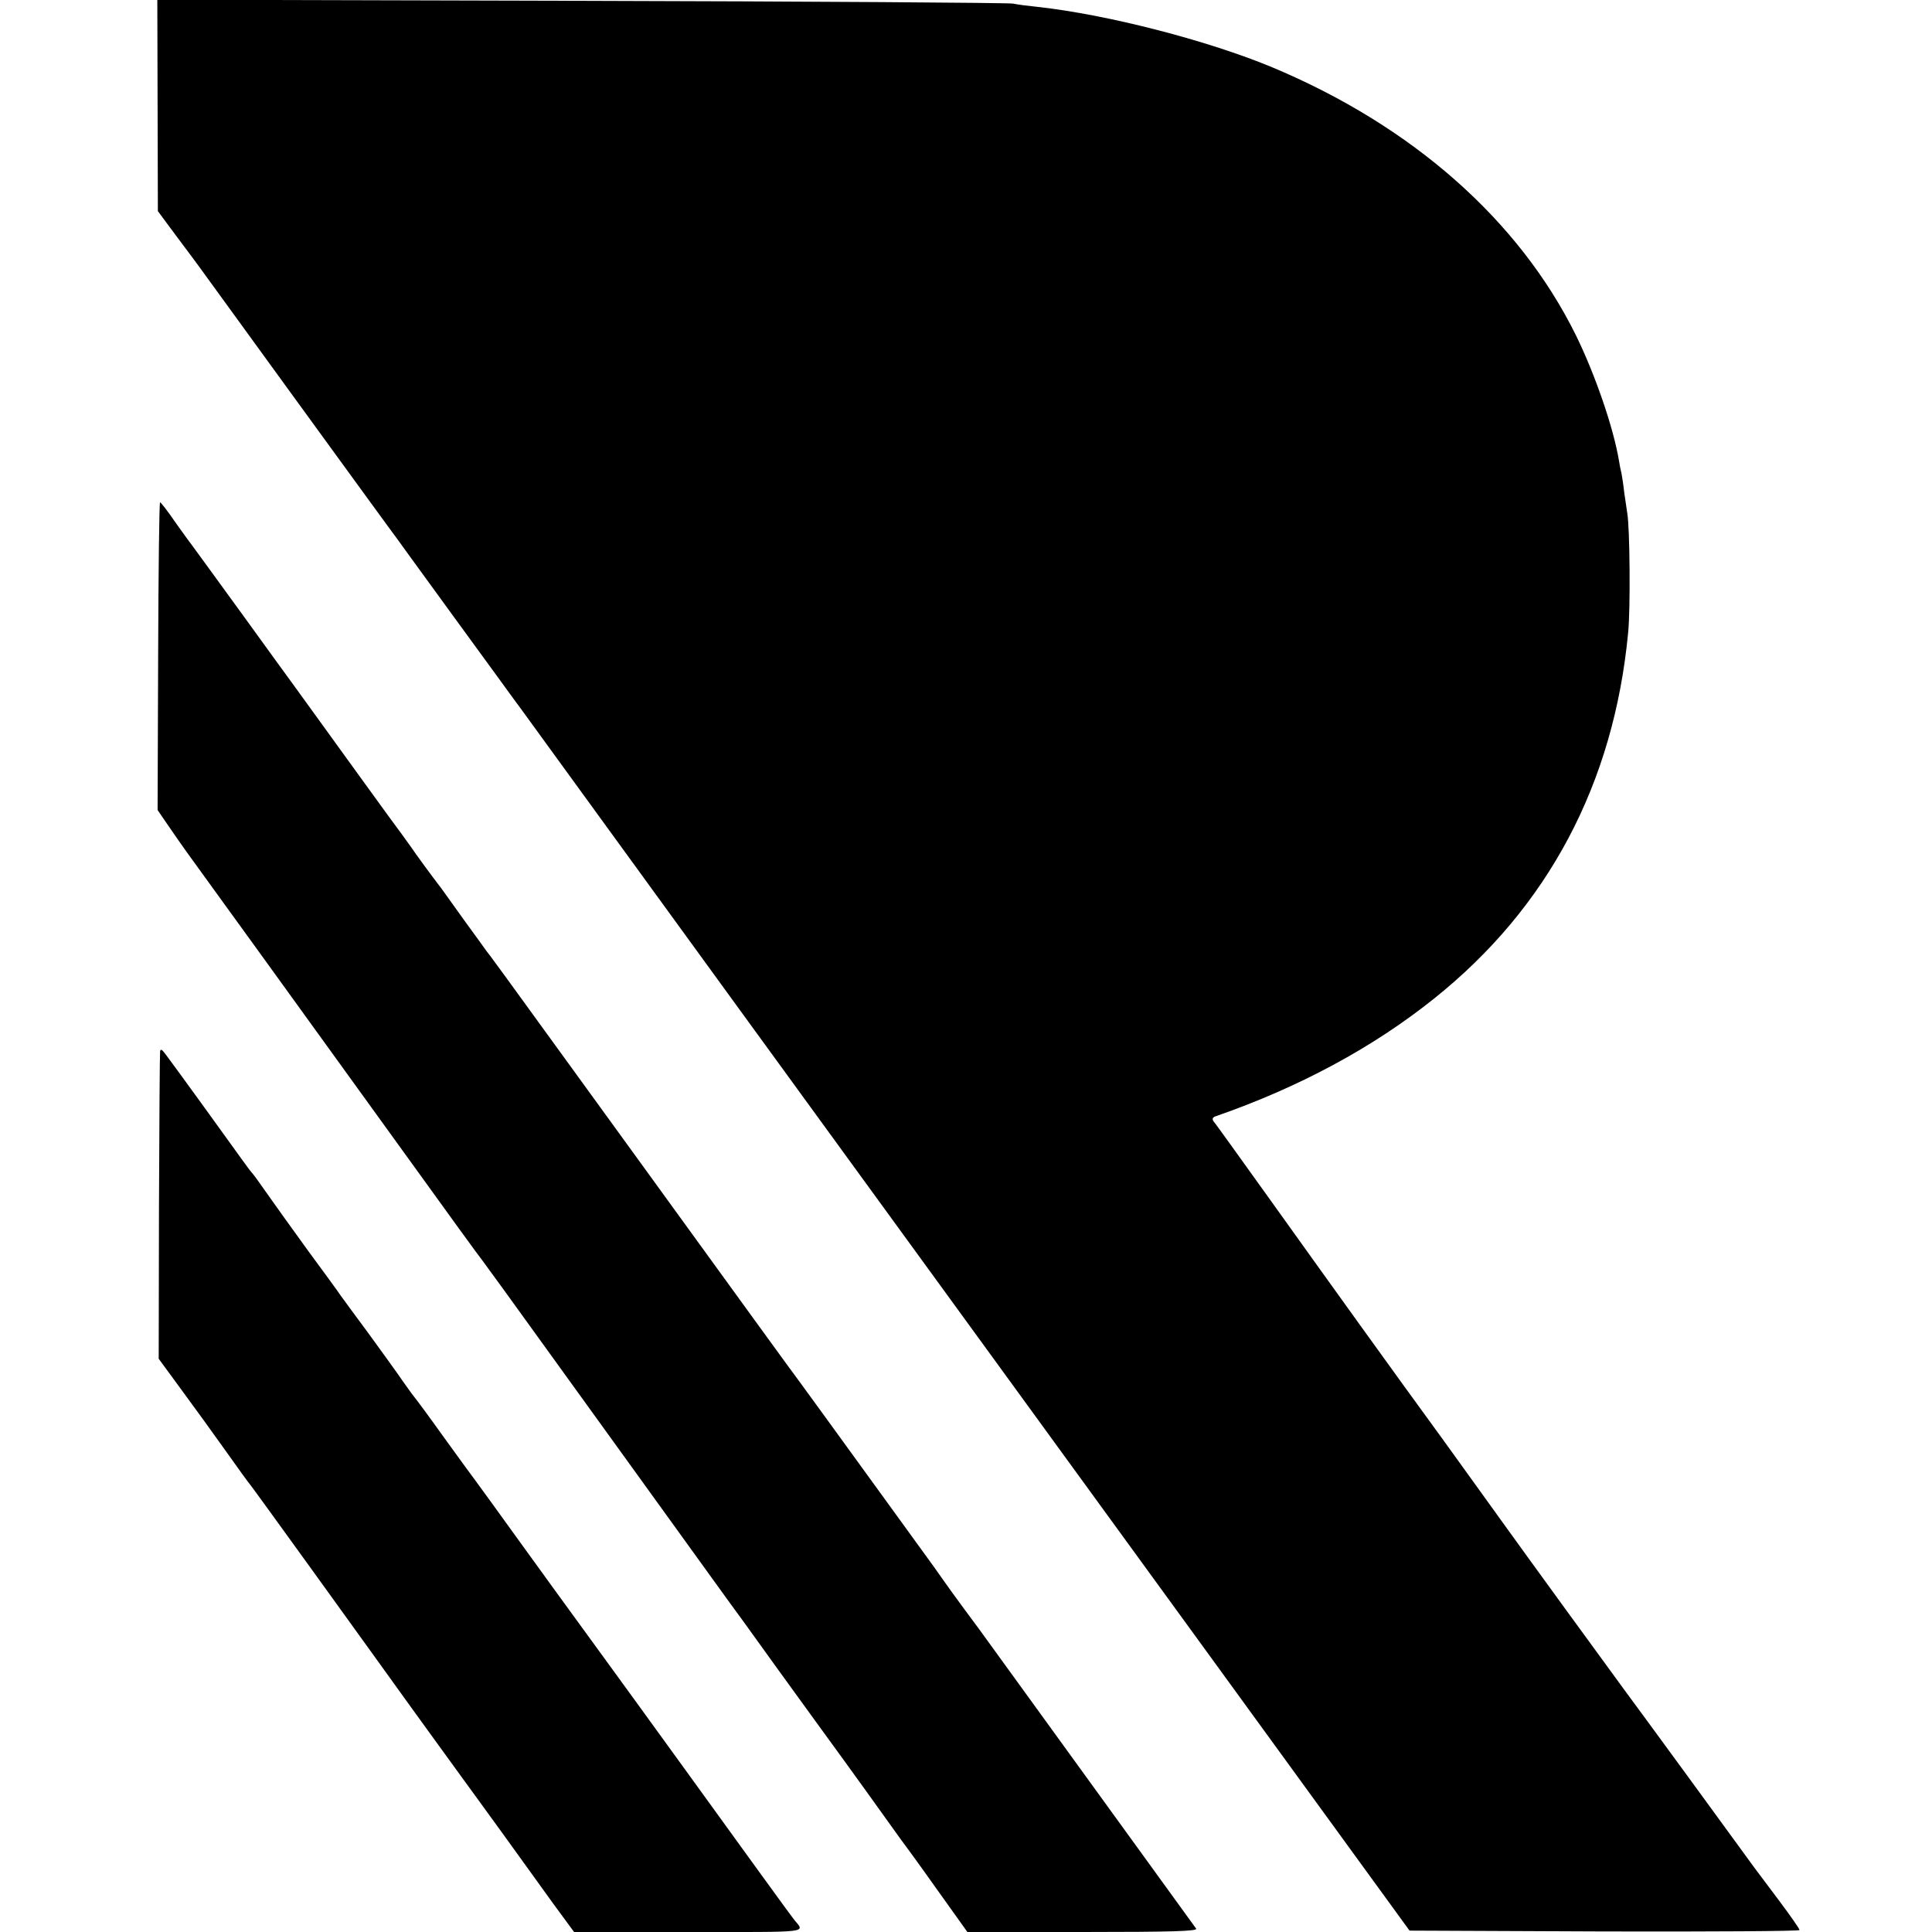 <?xml version="1.0" standalone="no"?>
<!DOCTYPE svg PUBLIC "-//W3C//DTD SVG 20010904//EN"
 "http://www.w3.org/TR/2001/REC-SVG-20010904/DTD/svg10.dtd">
<svg version="1.0" xmlns="http://www.w3.org/2000/svg"
 width="700pt" height="700pt" viewBox="0 0 700 700"
 preserveAspectRatio="xMidYMid meet">
<g transform="translate(0,700) scale(0.1,-0.1)"
fill="#000000" stroke="none">
<path d="M571 6618 l1 -383 63 -85 c35 -47 72 -96 82 -110 10 -14 165 -227
345 -475 180 -247 335 -461 345 -474 10 -13 45 -61 78 -107 64 -88 229 -315
327 -449 32 -44 66 -91 76 -104 9 -13 363 -499 785 -1080 423 -581 775 -1065
783 -1076 8 -11 383 -526 833 -1145 l818 -1125 707 -3 c388 -1 706 1 706 5 0
5 -34 53 -75 108 -41 55 -82 109 -90 120 -41 57 -429 588 -468 640 -72 98
-356 488 -447 615 -47 65 -143 198 -214 297 -173 237 -398 550 -629 873 -105
146 -194 271 -200 277 -6 9 -4 15 9 19 302 105 569 249 790 426 413 330 651
779 703 1325 9 87 6 385 -3 433 -2 14 -7 48 -11 75 -3 28 -8 59 -10 70 -3 11
-7 31 -9 45 -20 120 -86 312 -156 455 -206 417 -592 758 -1100 971 -233 97
-596 191 -850 219 -30 3 -71 8 -90 12 -19 3 -725 8 -1568 10 l-1532 4 1 -383z"/>
<path d="M573 4623 l-2 -558 37 -54 c60 -87 63 -91 161 -226 52 -72 277 -382
499 -690 415 -575 456 -631 482 -665 8 -11 43 -59 78 -107 95 -132 786 -1088
805 -1115 10 -13 92 -126 183 -253 91 -126 175 -241 185 -255 10 -14 71 -97
134 -185 63 -88 120 -167 127 -177 7 -9 65 -88 128 -177 l115 -161 418 0 c324
0 416 3 411 12 -7 10 -599 827 -784 1082 -36 48 -82 111 -103 140 -20 28 -48
67 -61 86 -22 30 -450 621 -490 675 -17 22 -194 266 -679 935 -434 599 -445
613 -455 625 -4 6 -38 53 -76 105 -37 52 -76 106 -86 120 -40 52 -96 129 -110
150 -8 12 -47 65 -86 118 -39 54 -128 176 -197 272 -70 96 -134 186 -144 199
-10 13 -93 128 -185 255 -92 127 -174 239 -182 250 -8 10 -36 49 -63 87 -26
38 -50 69 -53 69 -3 0 -6 -251 -7 -557z"/>
<path d="M580 3190 c-1 -8 -3 -262 -4 -564 l-1 -549 85 -116 c47 -64 119 -163
160 -221 41 -58 80 -112 87 -120 12 -16 40 -53 463 -640 144 -201 280 -387
300 -415 20 -27 87 -120 149 -205 61 -85 145 -201 186 -258 l75 -102 416 0
c451 0 420 -4 381 45 -5 5 -186 255 -403 555 -217 300 -404 556 -414 570 -10
14 -89 122 -174 240 -85 118 -159 220 -163 225 -5 6 -55 75 -113 155 -57 80
-107 147 -110 150 -3 3 -21 28 -40 55 -19 28 -74 104 -122 170 -49 66 -95 129
-103 140 -7 11 -61 85 -120 165 -58 80 -124 172 -147 205 -23 33 -46 65 -52
72 -6 6 -23 29 -38 50 -45 63 -257 356 -278 383 -13 18 -19 21 -20 10z"/>
</g>
</svg>
